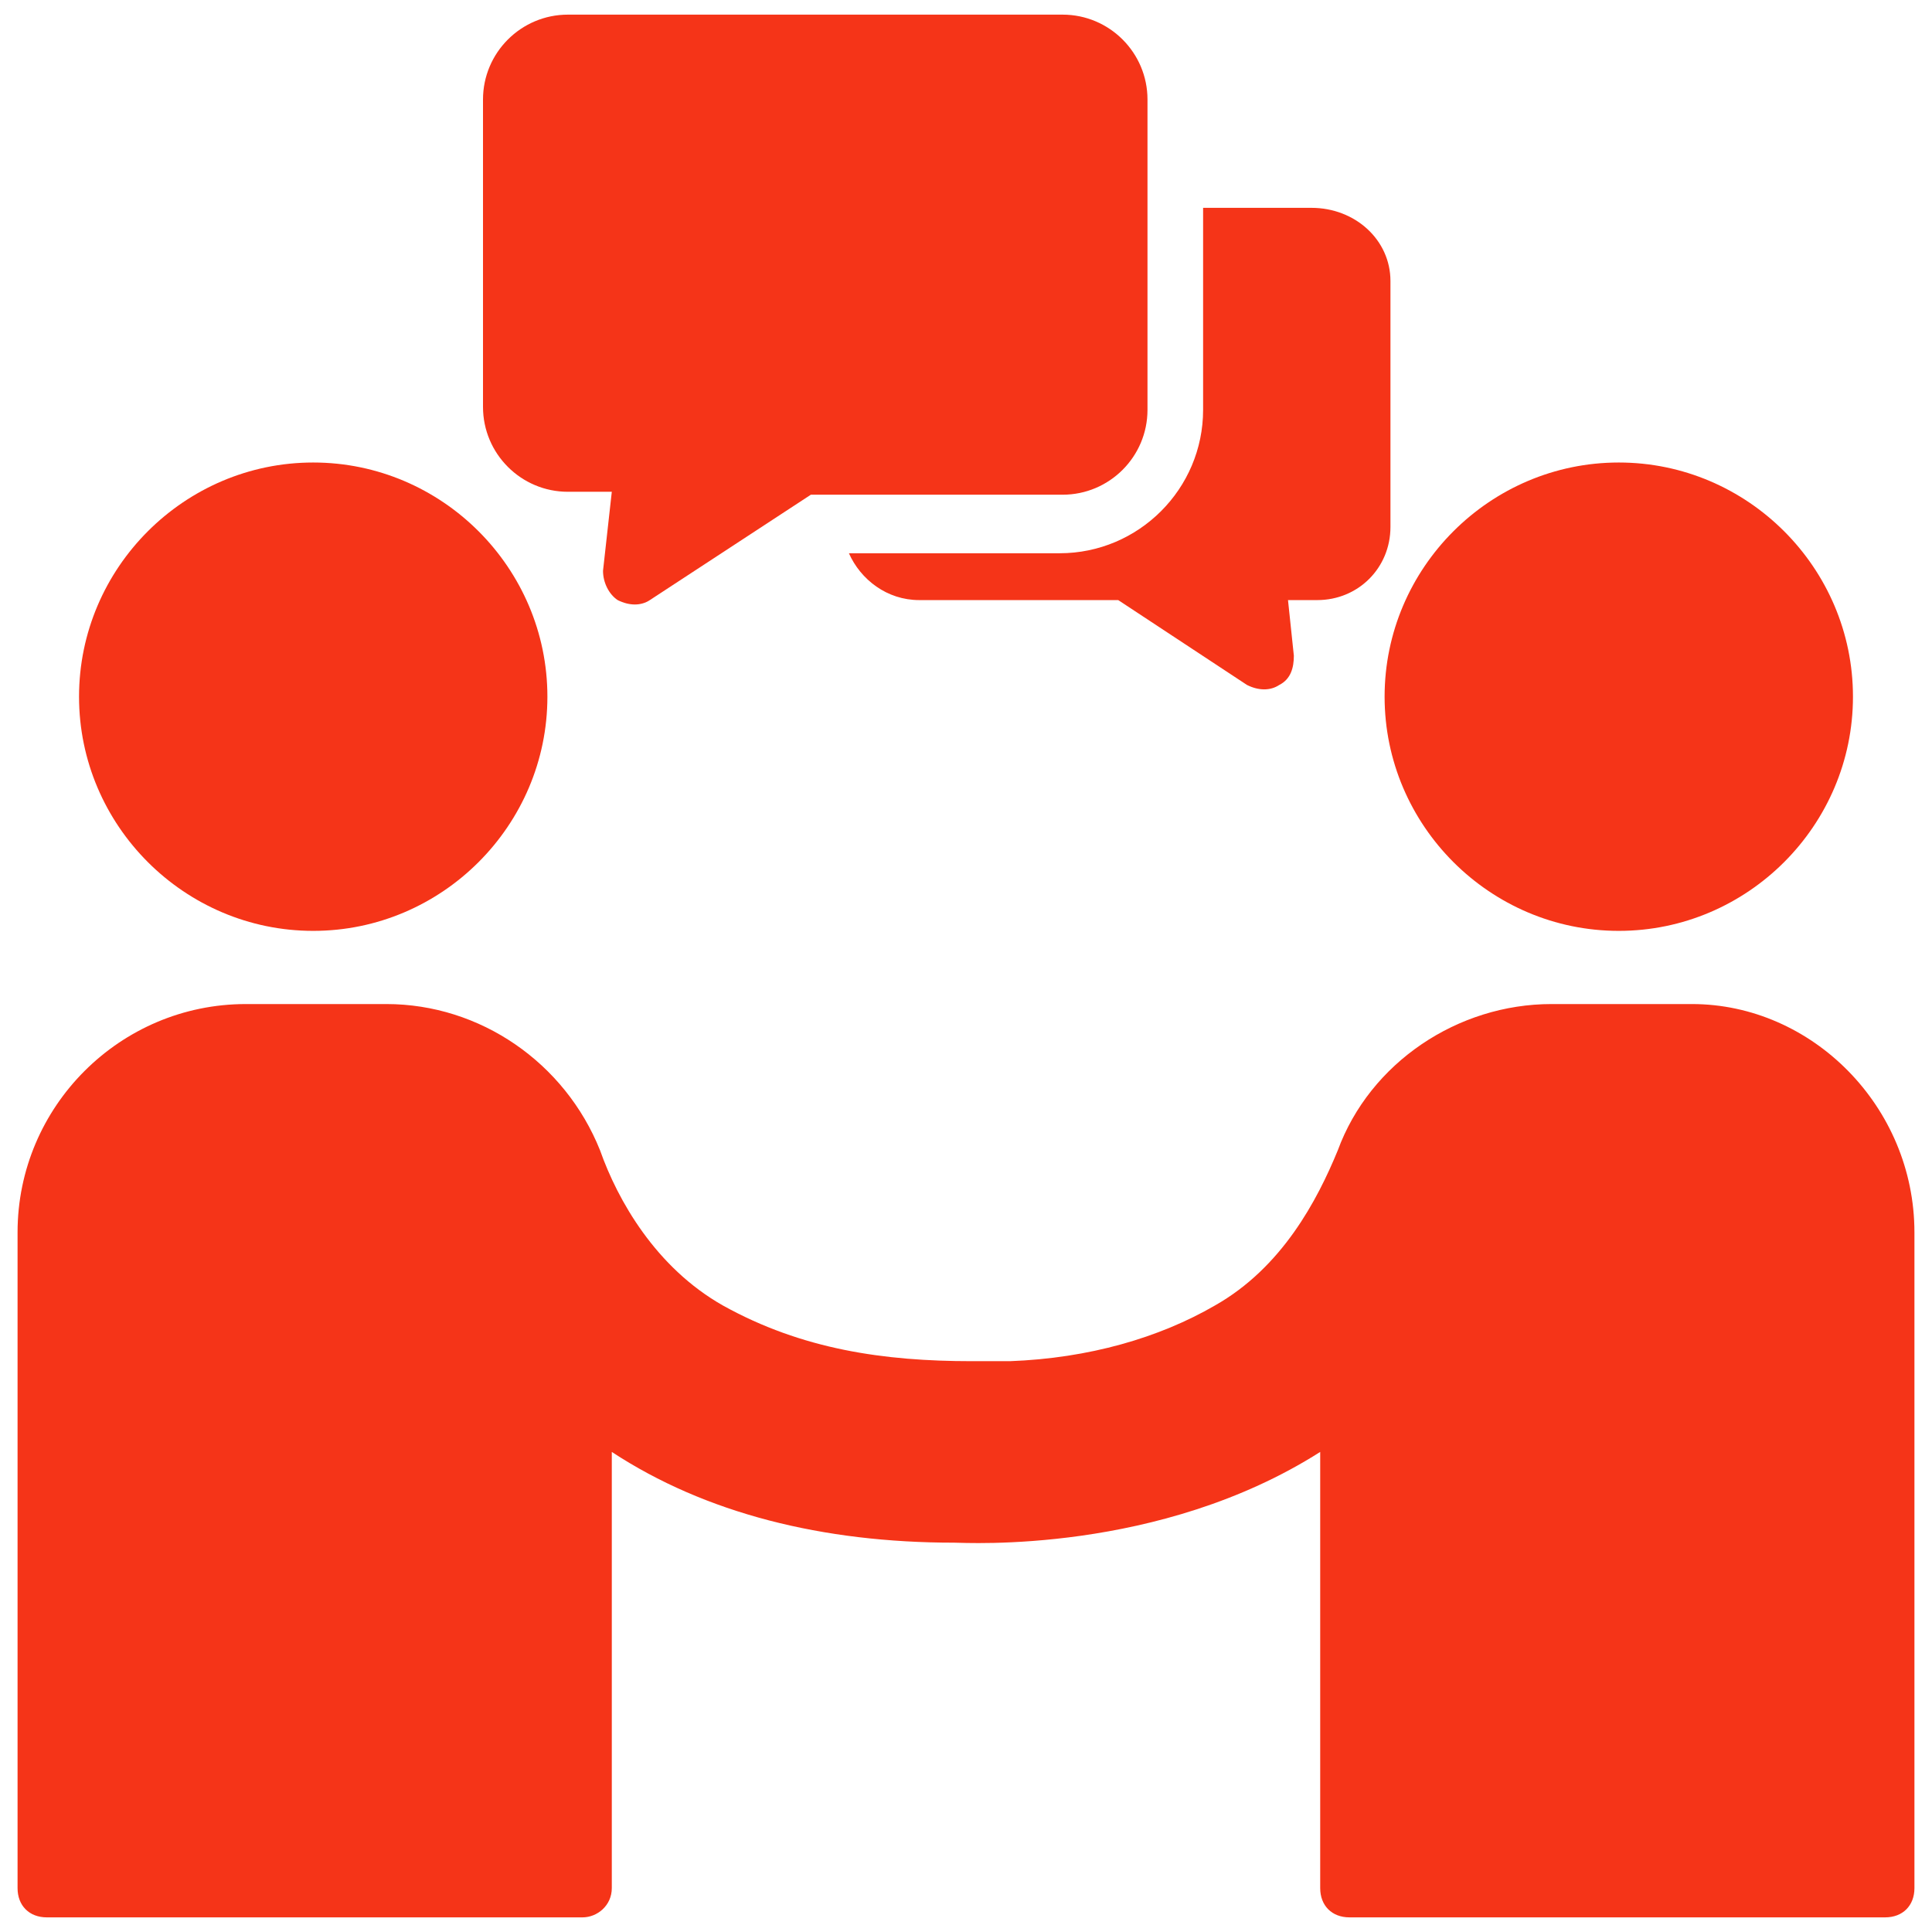 <?xml version="1.0" encoding="UTF-8"?> <svg xmlns="http://www.w3.org/2000/svg" xmlns:xlink="http://www.w3.org/1999/xlink" xmlns:svgjs="http://svgjs.com/svgjs" width="512" height="512" x="0" y="0" viewBox="0 0 66 66" style="enable-background:new 0 0 512 512" xml:space="preserve"> <g> <path d="M2.7 23.8c0-4.4 3.6-8 8-8s8 3.6 8 8-3.6 8-8 8-8-3.6-8-8zM47.3 23.8c0-4.4 3.6-8 8-8s8 3.6 8 8-3.6 8-8 8-8-3.6-8-8zM65.4 42.1v22.4c0 .6-.4 1-1 1H46.1c-.6 0-1-.4-1-1V49.6c-5.5 3.5-12.1 3.1-12.5 3.1-4.5 0-8.5-1-11.7-3.1v14.9c0 .6-.5 1-1 1H1.6c-.6 0-1-.4-1-1V42.1c0-4.3 3.5-7.8 7.8-7.8h4.8c3.2 0 6.1 2 7.3 5 .6 1.7 1.9 4 4.2 5.3 2.7 1.5 5.5 1.9 8.5 1.9h1.3c2.7-.1 5.1-.8 7-1.9 2.3-1.3 3.5-3.6 4.2-5.3 1.1-3 4.1-5 7.3-5h4.8c4.1 0 7.6 3.5 7.6 7.8zM47.5 9.6V18c0 1.4-1.1 2.5-2.5 2.5h-1l.2 1.9c0 .4-.1.8-.5 1-.3.2-.7.2-1.1 0l-4.4-2.9h-6.8c-1.1 0-2-.7-2.4-1.6h7.2c2.7 0 4.9-2.2 4.9-4.9V7.1h3.7c1.5 0 2.7 1.1 2.7 2.5z" fill="#F53418" data-original="#000000"></path> <path d="M39.2 3.4V14c0 1.6-1.3 2.9-2.9 2.9h-8.6l-5.5 3.6c-.3.2-.7.2-1.1 0-.3-.2-.5-.6-.5-1l.3-2.7h-1.5c-1.6 0-2.9-1.3-2.9-2.9V3.4c0-1.6 1.3-2.9 2.9-2.9h16.9c1.6 0 2.9 1.3 2.9 2.9z" fill="#F53418" data-original="#000000"></path> </g> </svg> 
